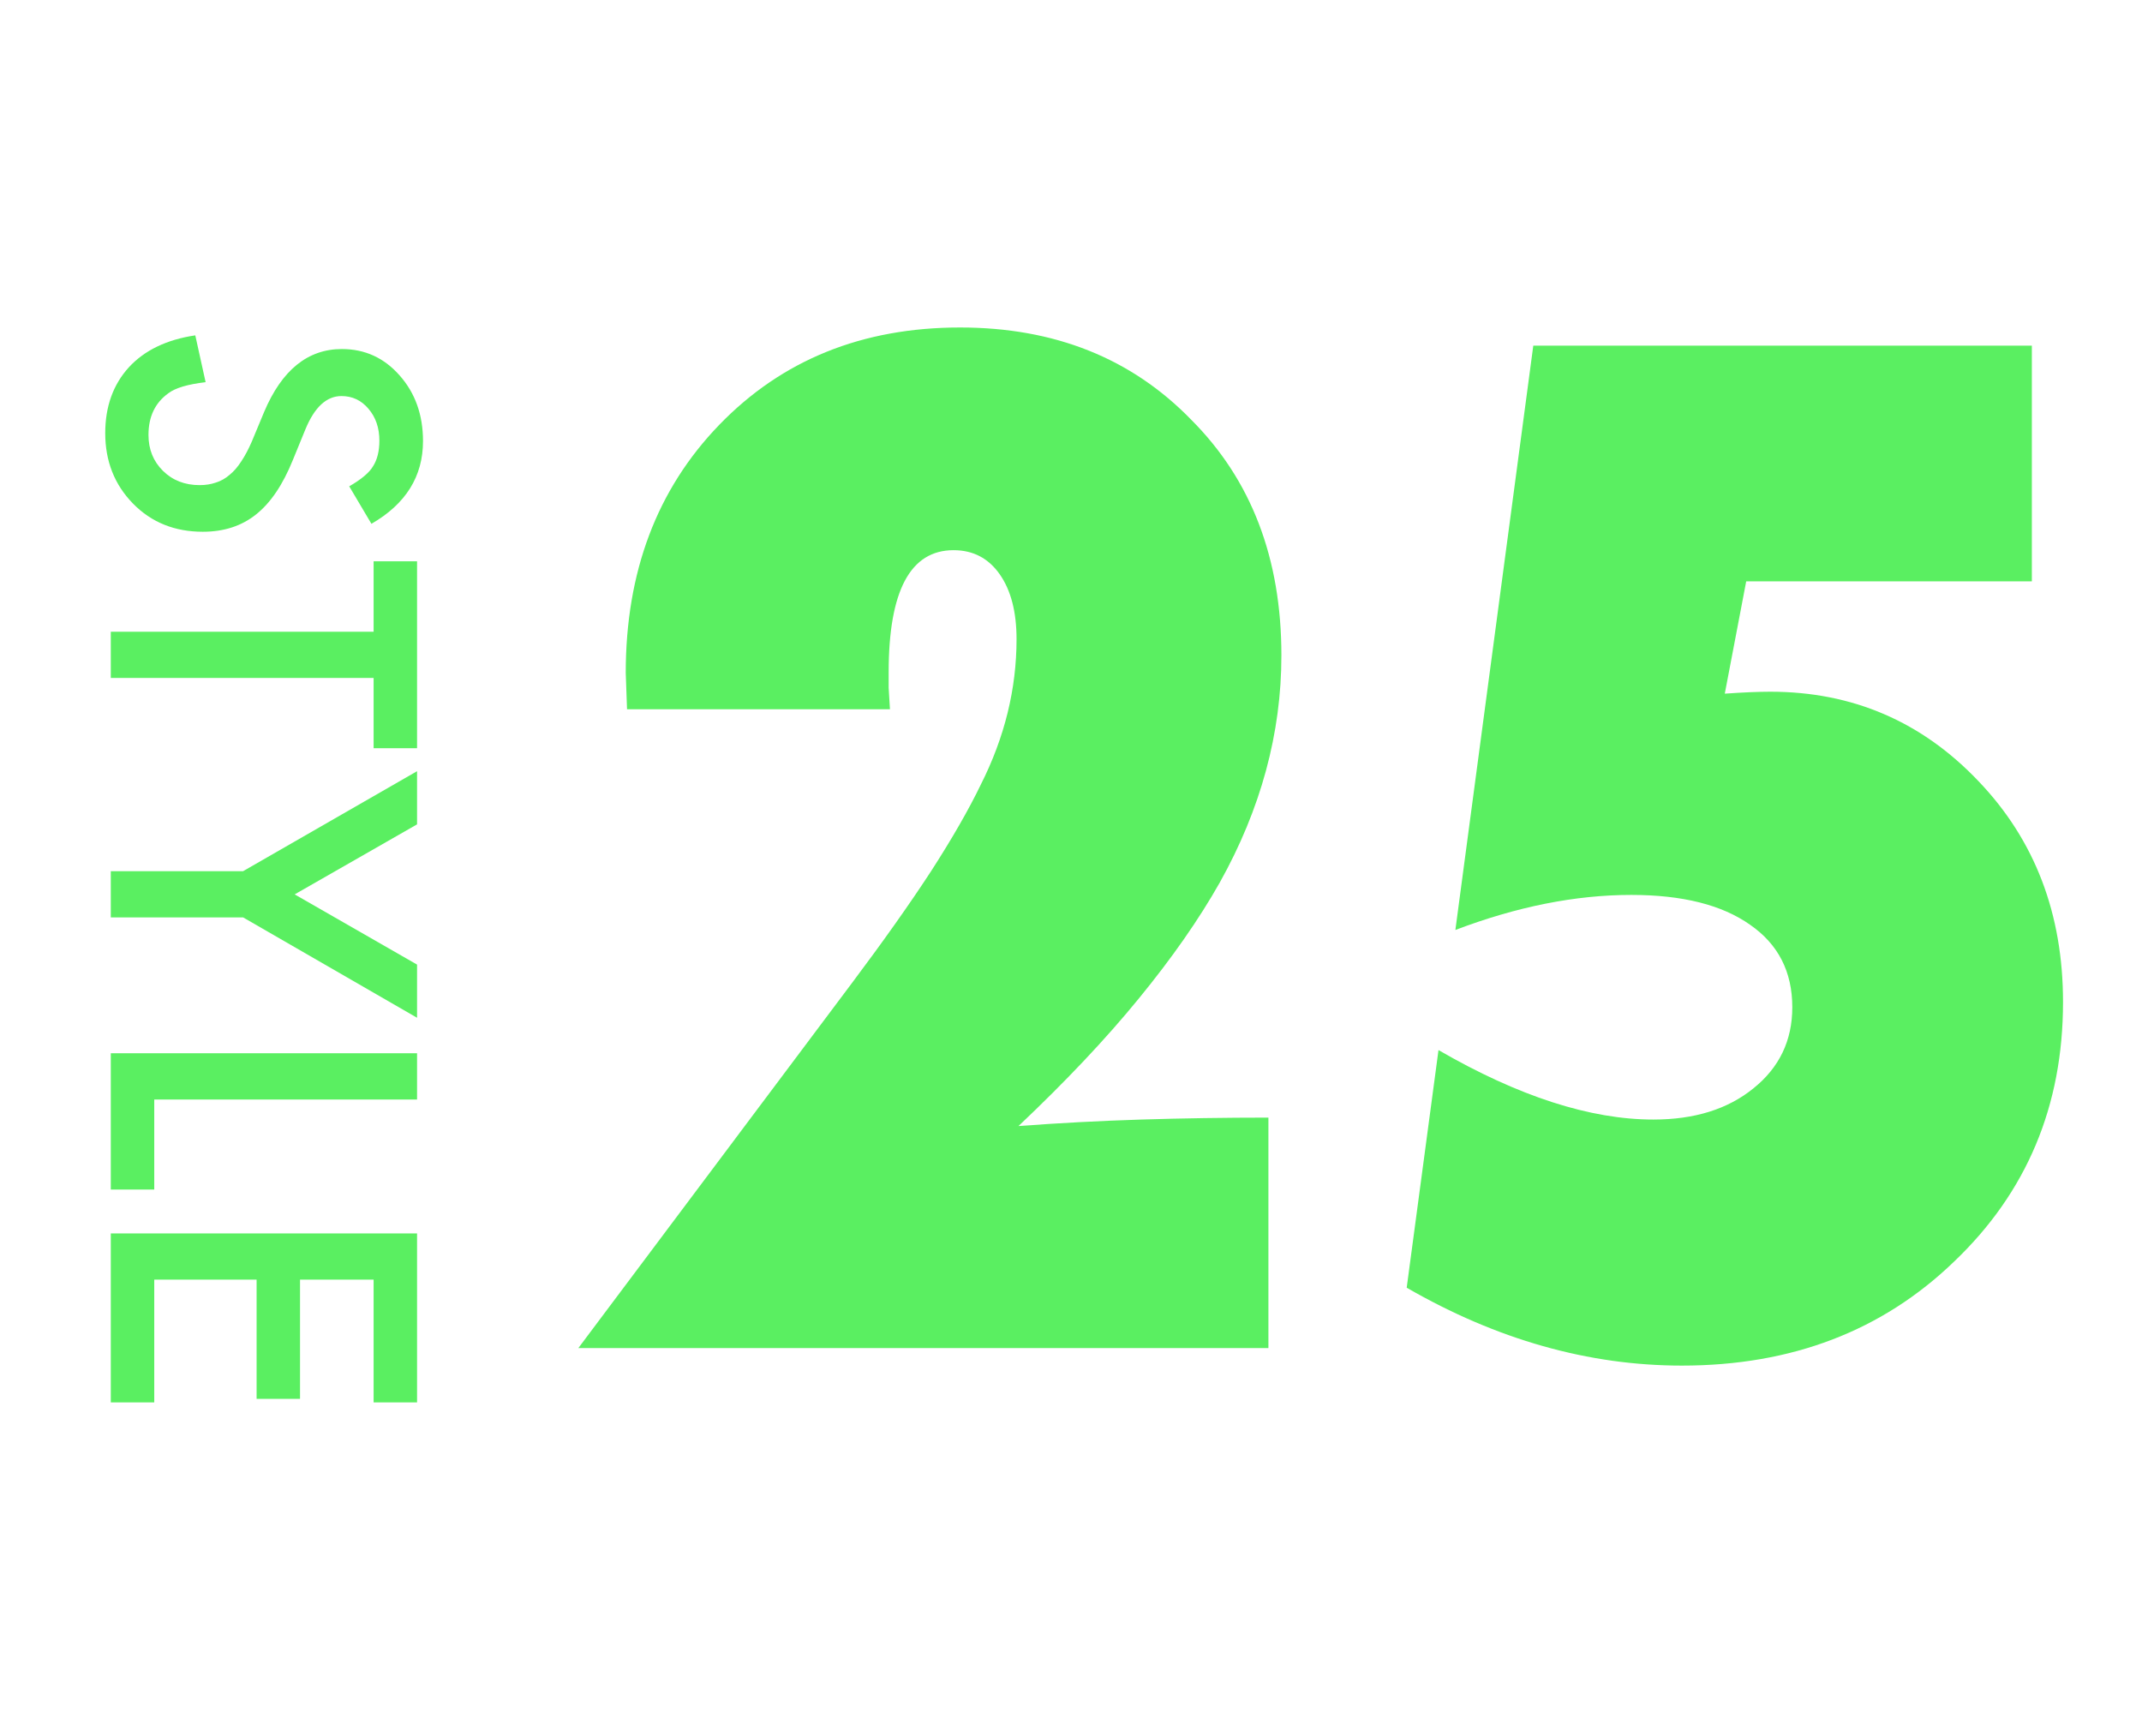 <svg width="116" height="94" viewBox="0 0 116 94" fill="none" xmlns="http://www.w3.org/2000/svg">
<path d="M20.115 28.365L18.912 26.335C19.571 25.955 20.001 25.594 20.201 25.25C20.43 24.892 20.545 24.43 20.545 23.864C20.545 23.17 20.348 22.593 19.954 22.135C19.567 21.676 19.08 21.447 18.493 21.447C17.684 21.447 17.032 22.049 16.538 23.252L15.861 24.906C15.317 26.253 14.651 27.237 13.863 27.86C13.083 28.483 12.123 28.795 10.984 28.795C9.459 28.795 8.199 28.287 7.203 27.27C6.201 26.245 5.699 24.974 5.699 23.456C5.699 22.017 6.125 20.828 6.978 19.89C7.83 18.966 9.029 18.389 10.576 18.16L11.135 20.695C10.161 20.81 9.488 21.01 9.115 21.297C8.399 21.812 8.041 22.564 8.041 23.553C8.041 24.333 8.302 24.981 8.825 25.497C9.348 26.013 10.01 26.27 10.812 26.27C11.135 26.27 11.428 26.224 11.693 26.131C11.966 26.045 12.213 25.905 12.435 25.712C12.664 25.526 12.875 25.282 13.068 24.981C13.269 24.681 13.459 24.323 13.638 23.907L14.304 22.307C15.263 20.037 16.667 18.901 18.515 18.901C19.761 18.901 20.803 19.378 21.641 20.33C22.486 21.283 22.908 22.468 22.908 23.886C22.908 25.798 21.977 27.291 20.115 28.365ZM20.233 36.712L6 36.712L6 34.209L20.233 34.209L20.233 30.395L22.586 30.395L22.586 40.515L20.233 40.515L20.233 36.712ZM13.165 47.175L22.586 41.761L22.586 44.64L15.958 48.432L22.586 52.234L22.586 55.113L13.165 49.678L6 49.678L6 47.175L13.165 47.175ZM22.586 59.539L8.353 59.539L8.353 64.416L6 64.416L6 57.036L22.586 57.036L22.586 59.539ZM20.233 75.942L20.233 69.293L16.248 69.293L16.248 75.749L13.896 75.749L13.896 69.293L8.353 69.293L8.353 75.942L6 75.942L6 66.79L22.586 66.79L22.586 75.942L20.233 75.942Z" fill="#5AEF61"/>
<path d="M68.691 73H31.32L46.156 53.207C47.844 50.957 49.262 48.953 50.41 47.195C51.559 45.414 52.461 43.844 53.117 42.484C54.406 39.93 55.051 37.305 55.051 34.609C55.051 33.133 54.746 31.961 54.137 31.094C53.527 30.227 52.695 29.793 51.641 29.793C49.297 29.793 48.125 31.996 48.125 36.402C48.125 36.637 48.125 36.918 48.125 37.246C48.148 37.574 48.172 37.961 48.195 38.406H33.957L33.887 36.438C33.887 30.977 35.574 26.5 38.949 23.008C42.348 19.492 46.695 17.734 51.992 17.734C57.102 17.734 61.273 19.398 64.508 22.727C67.766 25.984 69.394 30.238 69.394 35.488C69.394 39.707 68.281 43.809 66.055 47.793C64.93 49.785 63.465 51.883 61.66 54.086C59.879 56.266 57.711 58.562 55.156 60.977C57.359 60.812 59.574 60.695 61.801 60.625C64.051 60.555 66.348 60.52 68.691 60.52V73ZM76.18 69.731L77.902 56.863C82.238 59.371 86.117 60.625 89.539 60.625C91.766 60.625 93.57 60.062 94.953 58.938C96.359 57.812 97.062 56.348 97.062 54.543C97.062 52.621 96.301 51.133 94.777 50.078C93.254 49 91.109 48.461 88.344 48.461C85.32 48.461 82.144 49.094 78.816 50.359L83.035 18.719H110.035V31.48H94.566L93.406 37.562C94.414 37.492 95.234 37.457 95.867 37.457C100.32 37.457 104.082 39.074 107.152 42.309C110.199 45.496 111.723 49.48 111.723 54.262C111.723 59.887 109.754 64.574 105.816 68.324C101.926 72.074 97.016 73.949 91.086 73.949C86.023 73.949 81.055 72.543 76.18 69.731Z" fill="#5AEF61"/>
</svg>

